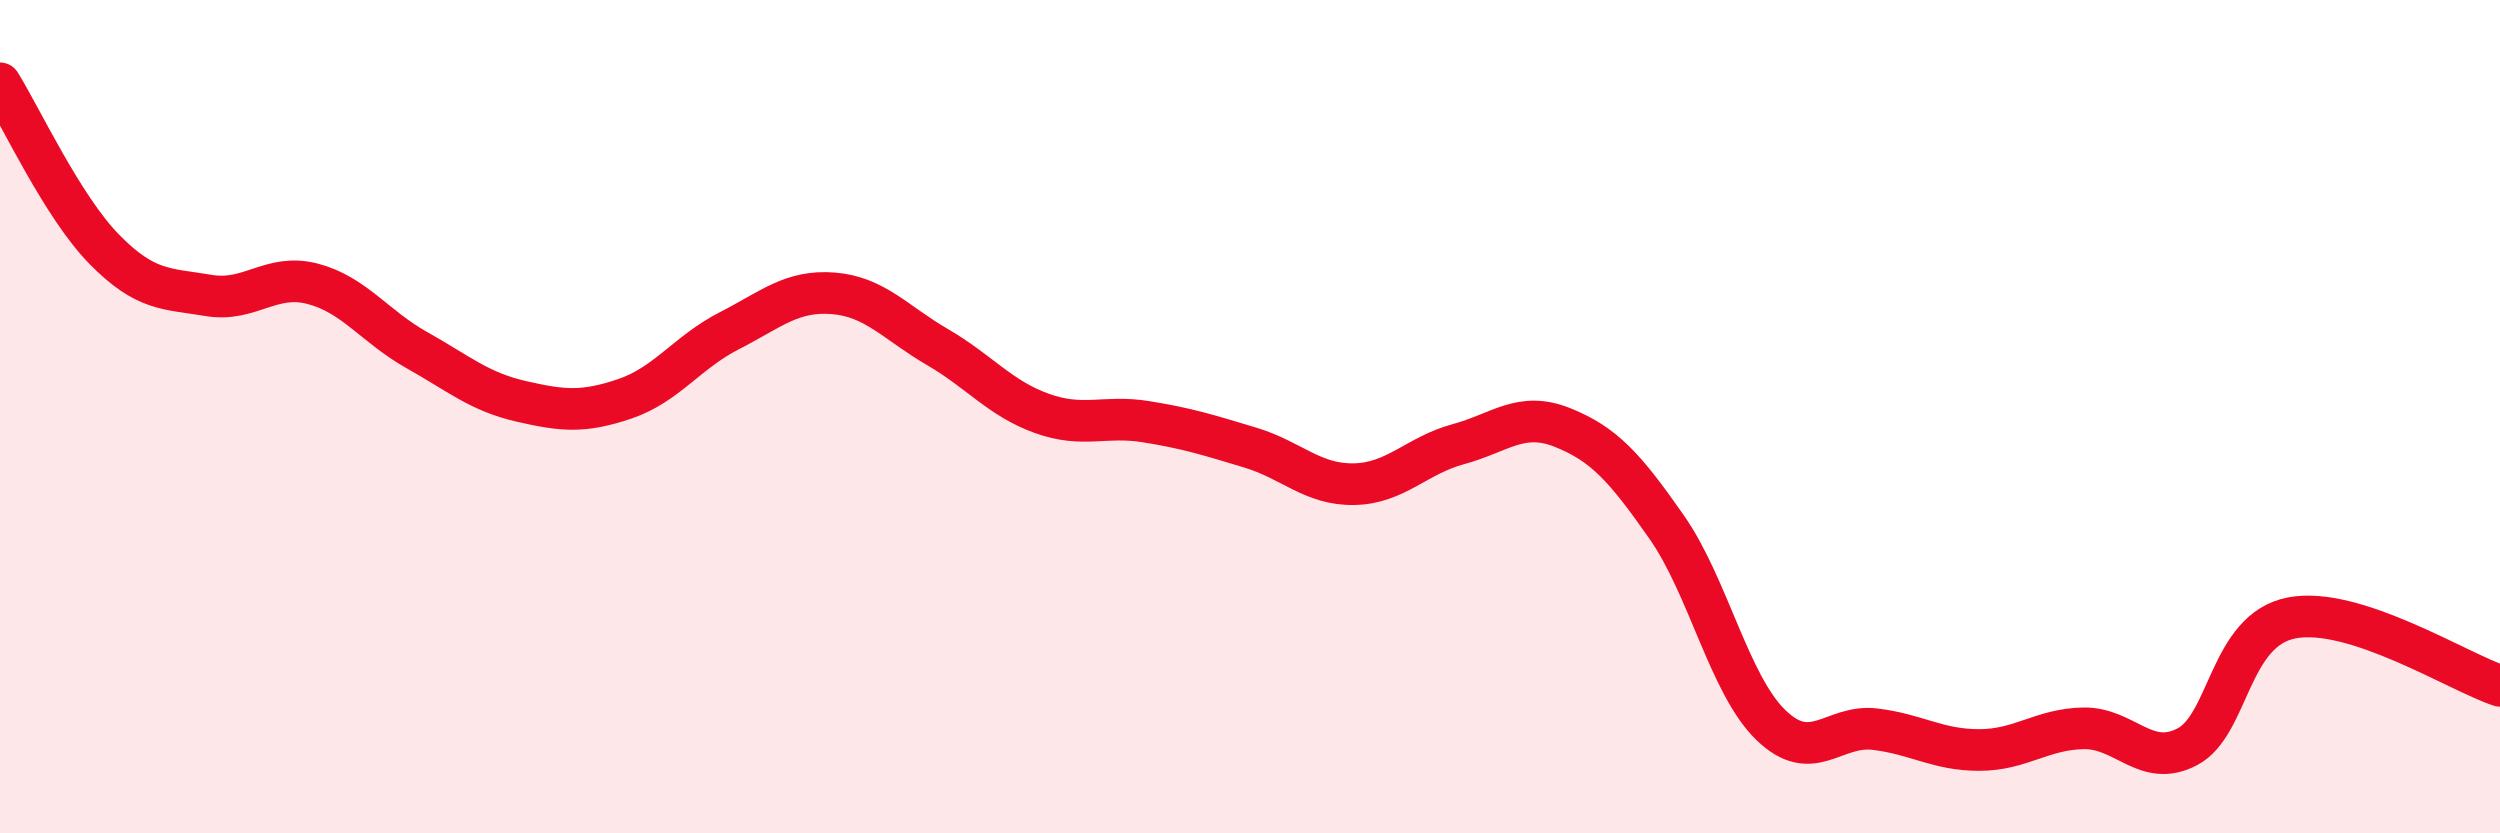 
    <svg width="60" height="20" viewBox="0 0 60 20" xmlns="http://www.w3.org/2000/svg">
      <path
        d="M 0,2 C 0.5,2.8 1.5,4.96 2.5,5.98 C 3.5,7 4,6.92 5,7.09 C 6,7.26 6.5,6.55 7.5,6.81 C 8.5,7.07 9,7.84 10,8.4 C 11,8.96 11.5,9.4 12.5,9.63 C 13.5,9.86 14,9.91 15,9.57 C 16,9.23 16.5,8.45 17.5,7.94 C 18.5,7.43 19,6.96 20,7.04 C 21,7.12 21.5,7.75 22.5,8.33 C 23.5,8.91 24,9.56 25,9.92 C 26,10.28 26.5,9.96 27.5,10.12 C 28.5,10.28 29,10.44 30,10.74 C 31,11.04 31.5,11.64 32.5,11.62 C 33.5,11.6 34,10.93 35,10.66 C 36,10.39 36.5,9.86 37.5,10.26 C 38.5,10.66 39,11.22 40,12.65 C 41,14.08 41.5,16.43 42.5,17.4 C 43.5,18.37 44,17.38 45,17.5 C 46,17.62 46.5,18 47.5,18 C 48.5,18 49,17.5 50,17.48 C 51,17.46 51.5,18.45 52.5,17.92 C 53.5,17.39 53.5,15.12 55,14.83 C 56.5,14.54 59,16.13 60,16.46L60 20L0 20Z"
        fill="#EB0A25"
        opacity="0.1"
        stroke-linecap="round"
        stroke-linejoin="round"
      />
      <path
        d="M 0,2 C 0.5,2.8 1.5,4.96 2.5,5.98 C 3.5,7 4,6.92 5,7.09 C 6,7.26 6.5,6.55 7.5,6.81 C 8.5,7.07 9,7.84 10,8.4 C 11,8.96 11.5,9.4 12.5,9.63 C 13.5,9.86 14,9.91 15,9.57 C 16,9.23 16.5,8.45 17.5,7.94 C 18.5,7.43 19,6.96 20,7.04 C 21,7.12 21.5,7.75 22.5,8.33 C 23.5,8.91 24,9.56 25,9.92 C 26,10.28 26.5,9.96 27.5,10.12 C 28.5,10.28 29,10.44 30,10.74 C 31,11.04 31.5,11.64 32.5,11.62 C 33.5,11.6 34,10.93 35,10.66 C 36,10.39 36.5,9.86 37.5,10.26 C 38.5,10.66 39,11.22 40,12.65 C 41,14.08 41.5,16.43 42.5,17.4 C 43.5,18.37 44,17.38 45,17.5 C 46,17.62 46.5,18 47.5,18 C 48.5,18 49,17.5 50,17.48 C 51,17.46 51.5,18.45 52.5,17.92 C 53.5,17.39 53.5,15.12 55,14.83 C 56.5,14.54 59,16.13 60,16.46"
        stroke="#EB0A25"
        stroke-width="1"
        fill="none"
        stroke-linecap="round"
        stroke-linejoin="round"
      />
    </svg>
  